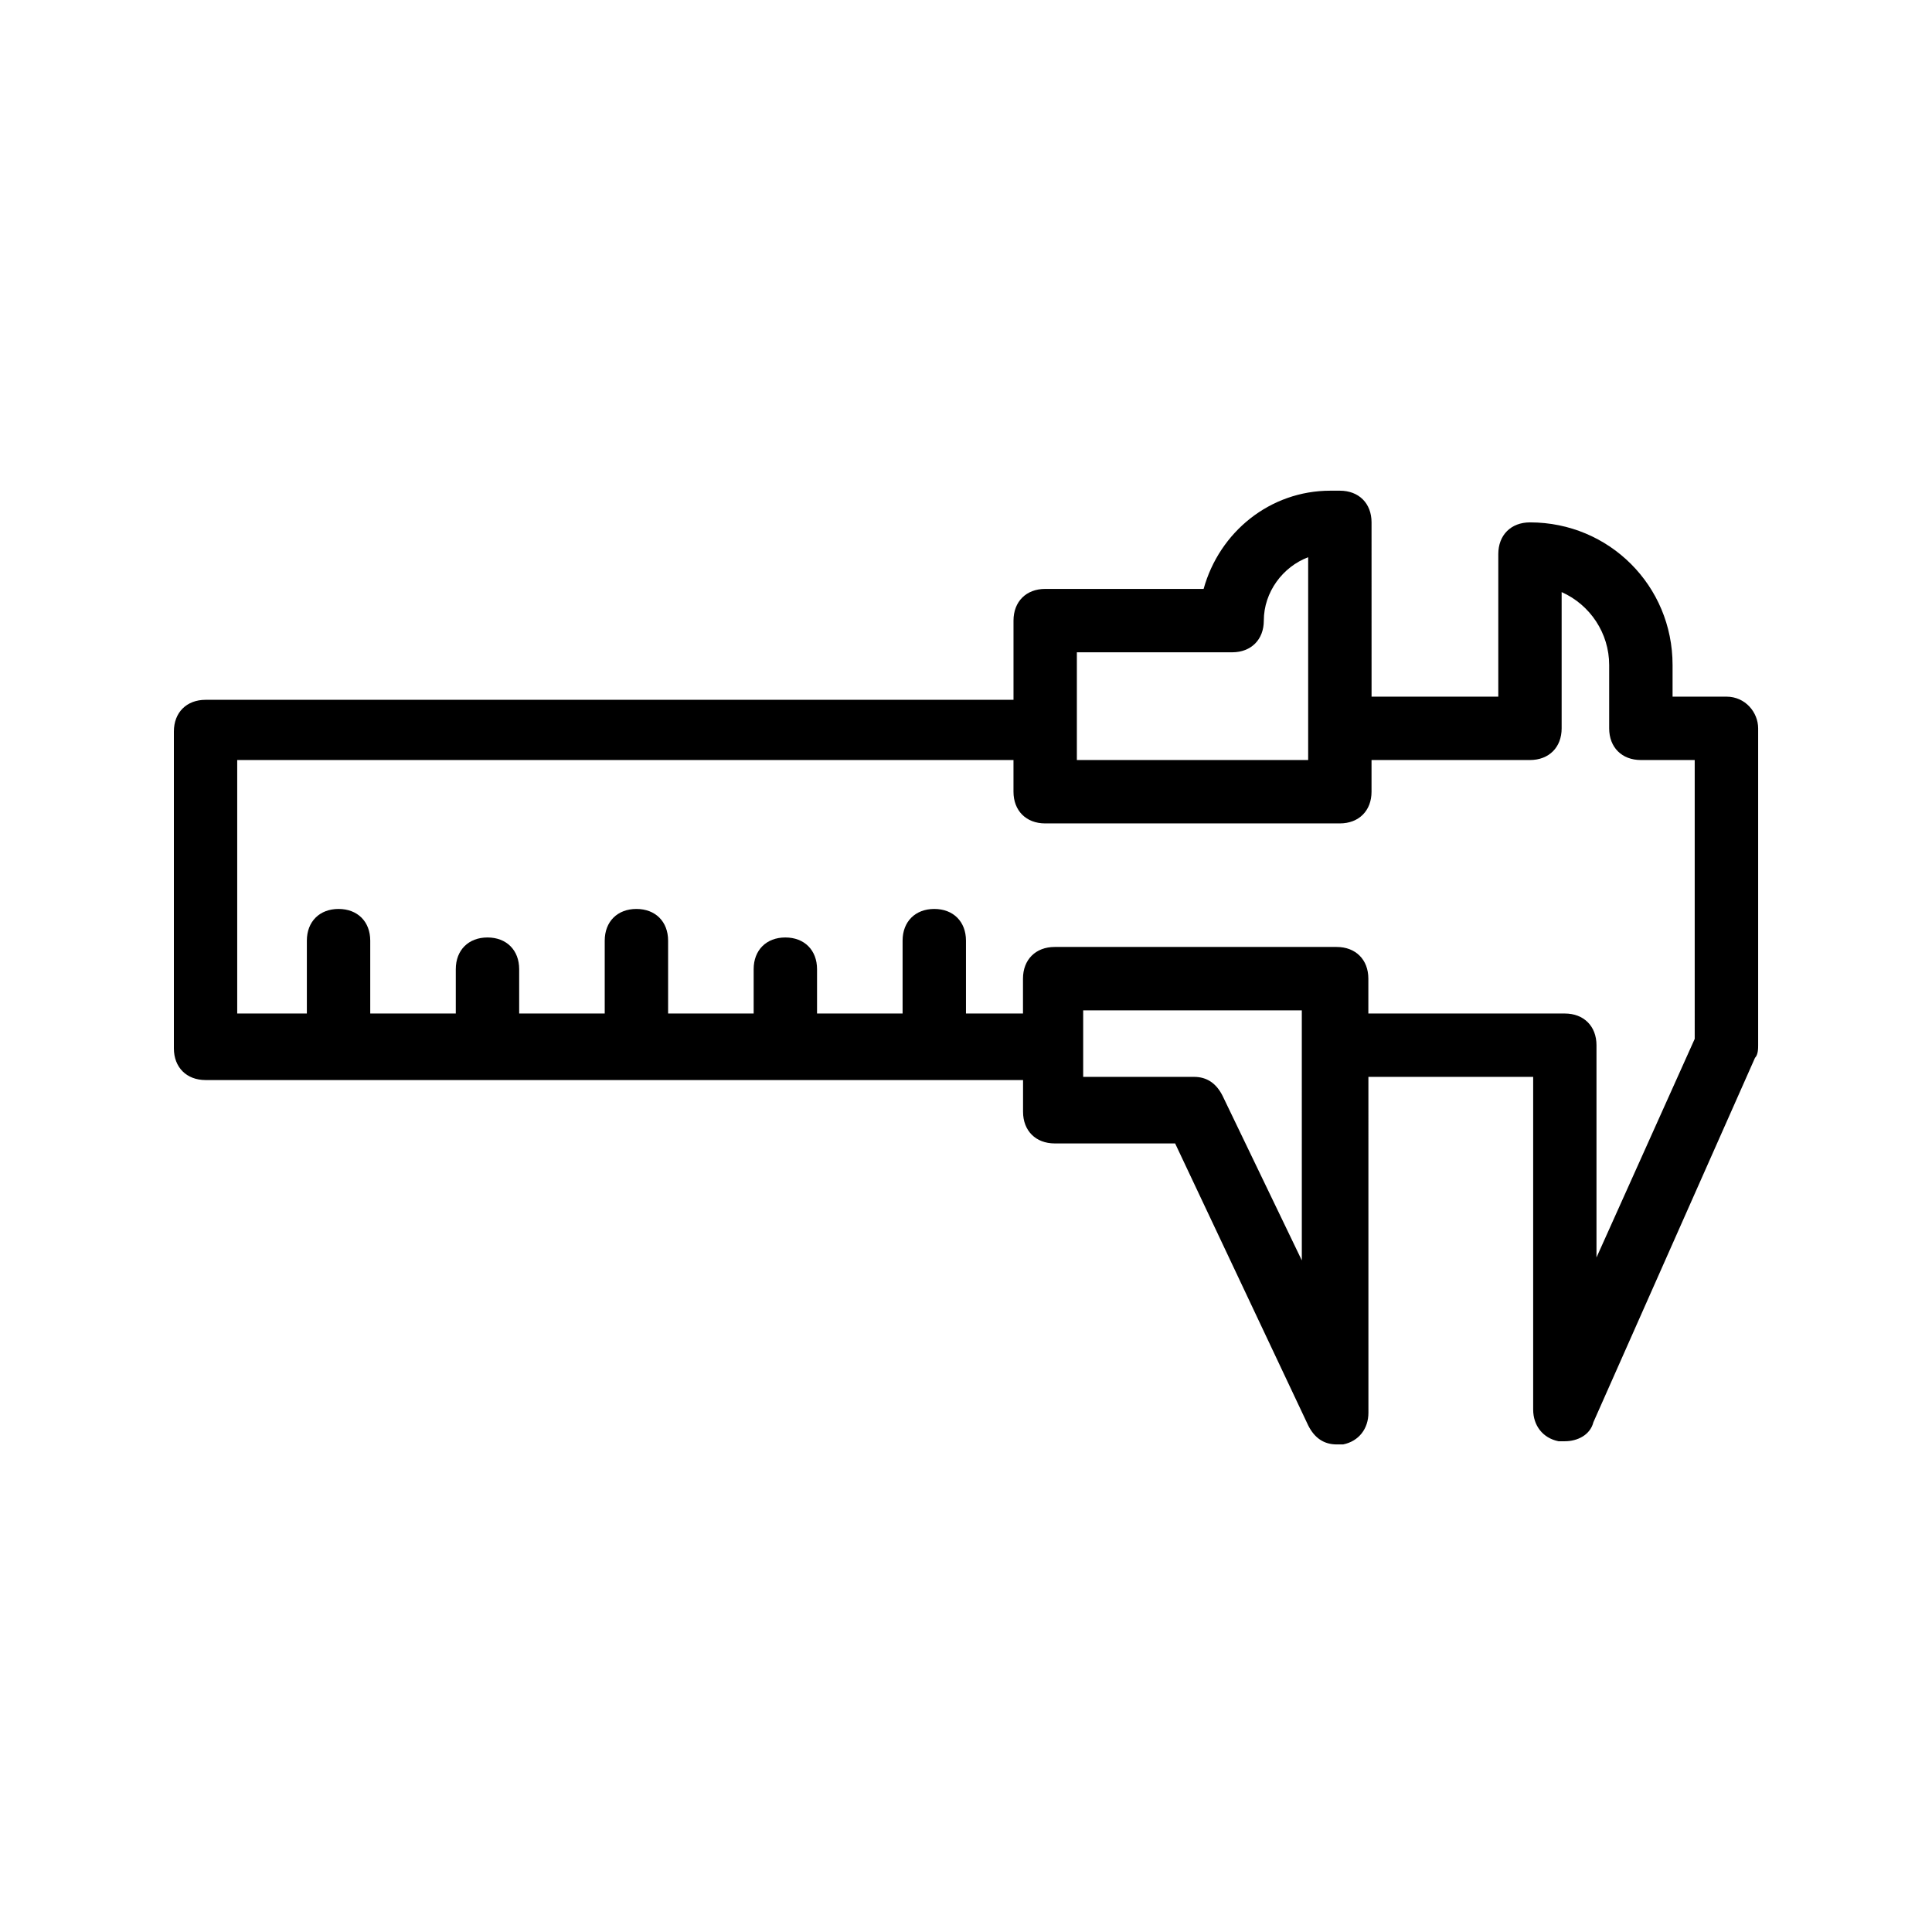 <?xml version="1.0" encoding="UTF-8"?>
<!-- Uploaded to: ICON Repo, www.iconrepo.com, Generator: ICON Repo Mixer Tools -->
<svg fill="#000000" width="800px" height="800px" version="1.1" viewBox="144 144 512 512" xmlns="http://www.w3.org/2000/svg">
 <path d="m601.52 328.62h-14.273v-8.398c0-20.992-16.793-37.785-37.785-37.785-5.039 0-8.398 3.359-8.398 8.398v37.785h-33.586l-0.004-46.184c0-5.039-3.359-8.398-8.398-8.398h-2.519c-15.953 0-29.391 10.914-33.586 26.031h-41.984c-5.039 0-8.398 3.359-8.398 8.398v20.992h-214.11c-5.039 0-8.398 3.359-8.398 8.398v83.969c0 5.039 3.359 8.398 8.398 8.398h216.64v8.398c0 5.039 3.359 8.398 8.398 8.398h31.906l35.266 74.73c1.68 3.359 4.199 5.039 7.559 5.039h1.68c4.199-0.84 6.719-4.199 6.719-8.398l-0.004-89.012h43.664v88.168c0 4.199 2.519 7.559 6.719 8.398h1.68c3.359 0 6.719-1.68 7.559-5.039l42.824-96.562c0.84-0.84 0.84-2.519 0.84-3.359v-83.969c-0.004-4.199-3.363-8.398-8.398-8.398zm-172.14-11.754h41.145c5.039 0 8.398-3.359 8.398-8.398 0-7.559 5.039-14.273 11.754-16.793v53.738h-61.297zm60.457 162.9-21.832-45.344c-1.68-3.359-4.199-5.039-7.559-5.039h-29.391v-17.633h57.938l0.004 68.016zm103.28-60.457-26.031 57.938v-56.258c0-5.039-3.359-8.398-8.398-8.398h-52.059v-9.238c0-5.039-3.359-8.398-8.398-8.398h-74.73c-5.039 0-8.398 3.359-8.398 8.398v9.238h-15.109v-19.312c0-5.039-3.359-8.398-8.398-8.398-5.039 0-8.398 3.359-8.398 8.398v19.312h-22.672v-11.754c0-5.039-3.359-8.398-8.398-8.398-5.039 0-8.398 3.359-8.398 8.398v11.754h-22.672v-19.312c0-5.039-3.359-8.398-8.398-8.398-5.039 0-8.398 3.359-8.398 8.398v19.312h-22.672v-11.754c0-5.039-3.359-8.398-8.398-8.398-5.039 0-8.398 3.359-8.398 8.398v11.754h-22.672v-19.312c0-5.039-3.359-8.398-8.398-8.398-5.039 0-8.398 3.359-8.398 8.398v19.312h-18.457v-67.176h205.72v8.398c0 5.039 3.359 8.398 8.398 8.398h78.09c5.039 0 8.398-3.359 8.398-8.398v-8.398h41.984c5.039 0 8.398-3.359 8.398-8.398v-36.105c7.559 3.359 12.594 10.914 12.594 19.312v16.793c0 5.039 3.359 8.398 8.398 8.398h14.27z"/>
</svg>